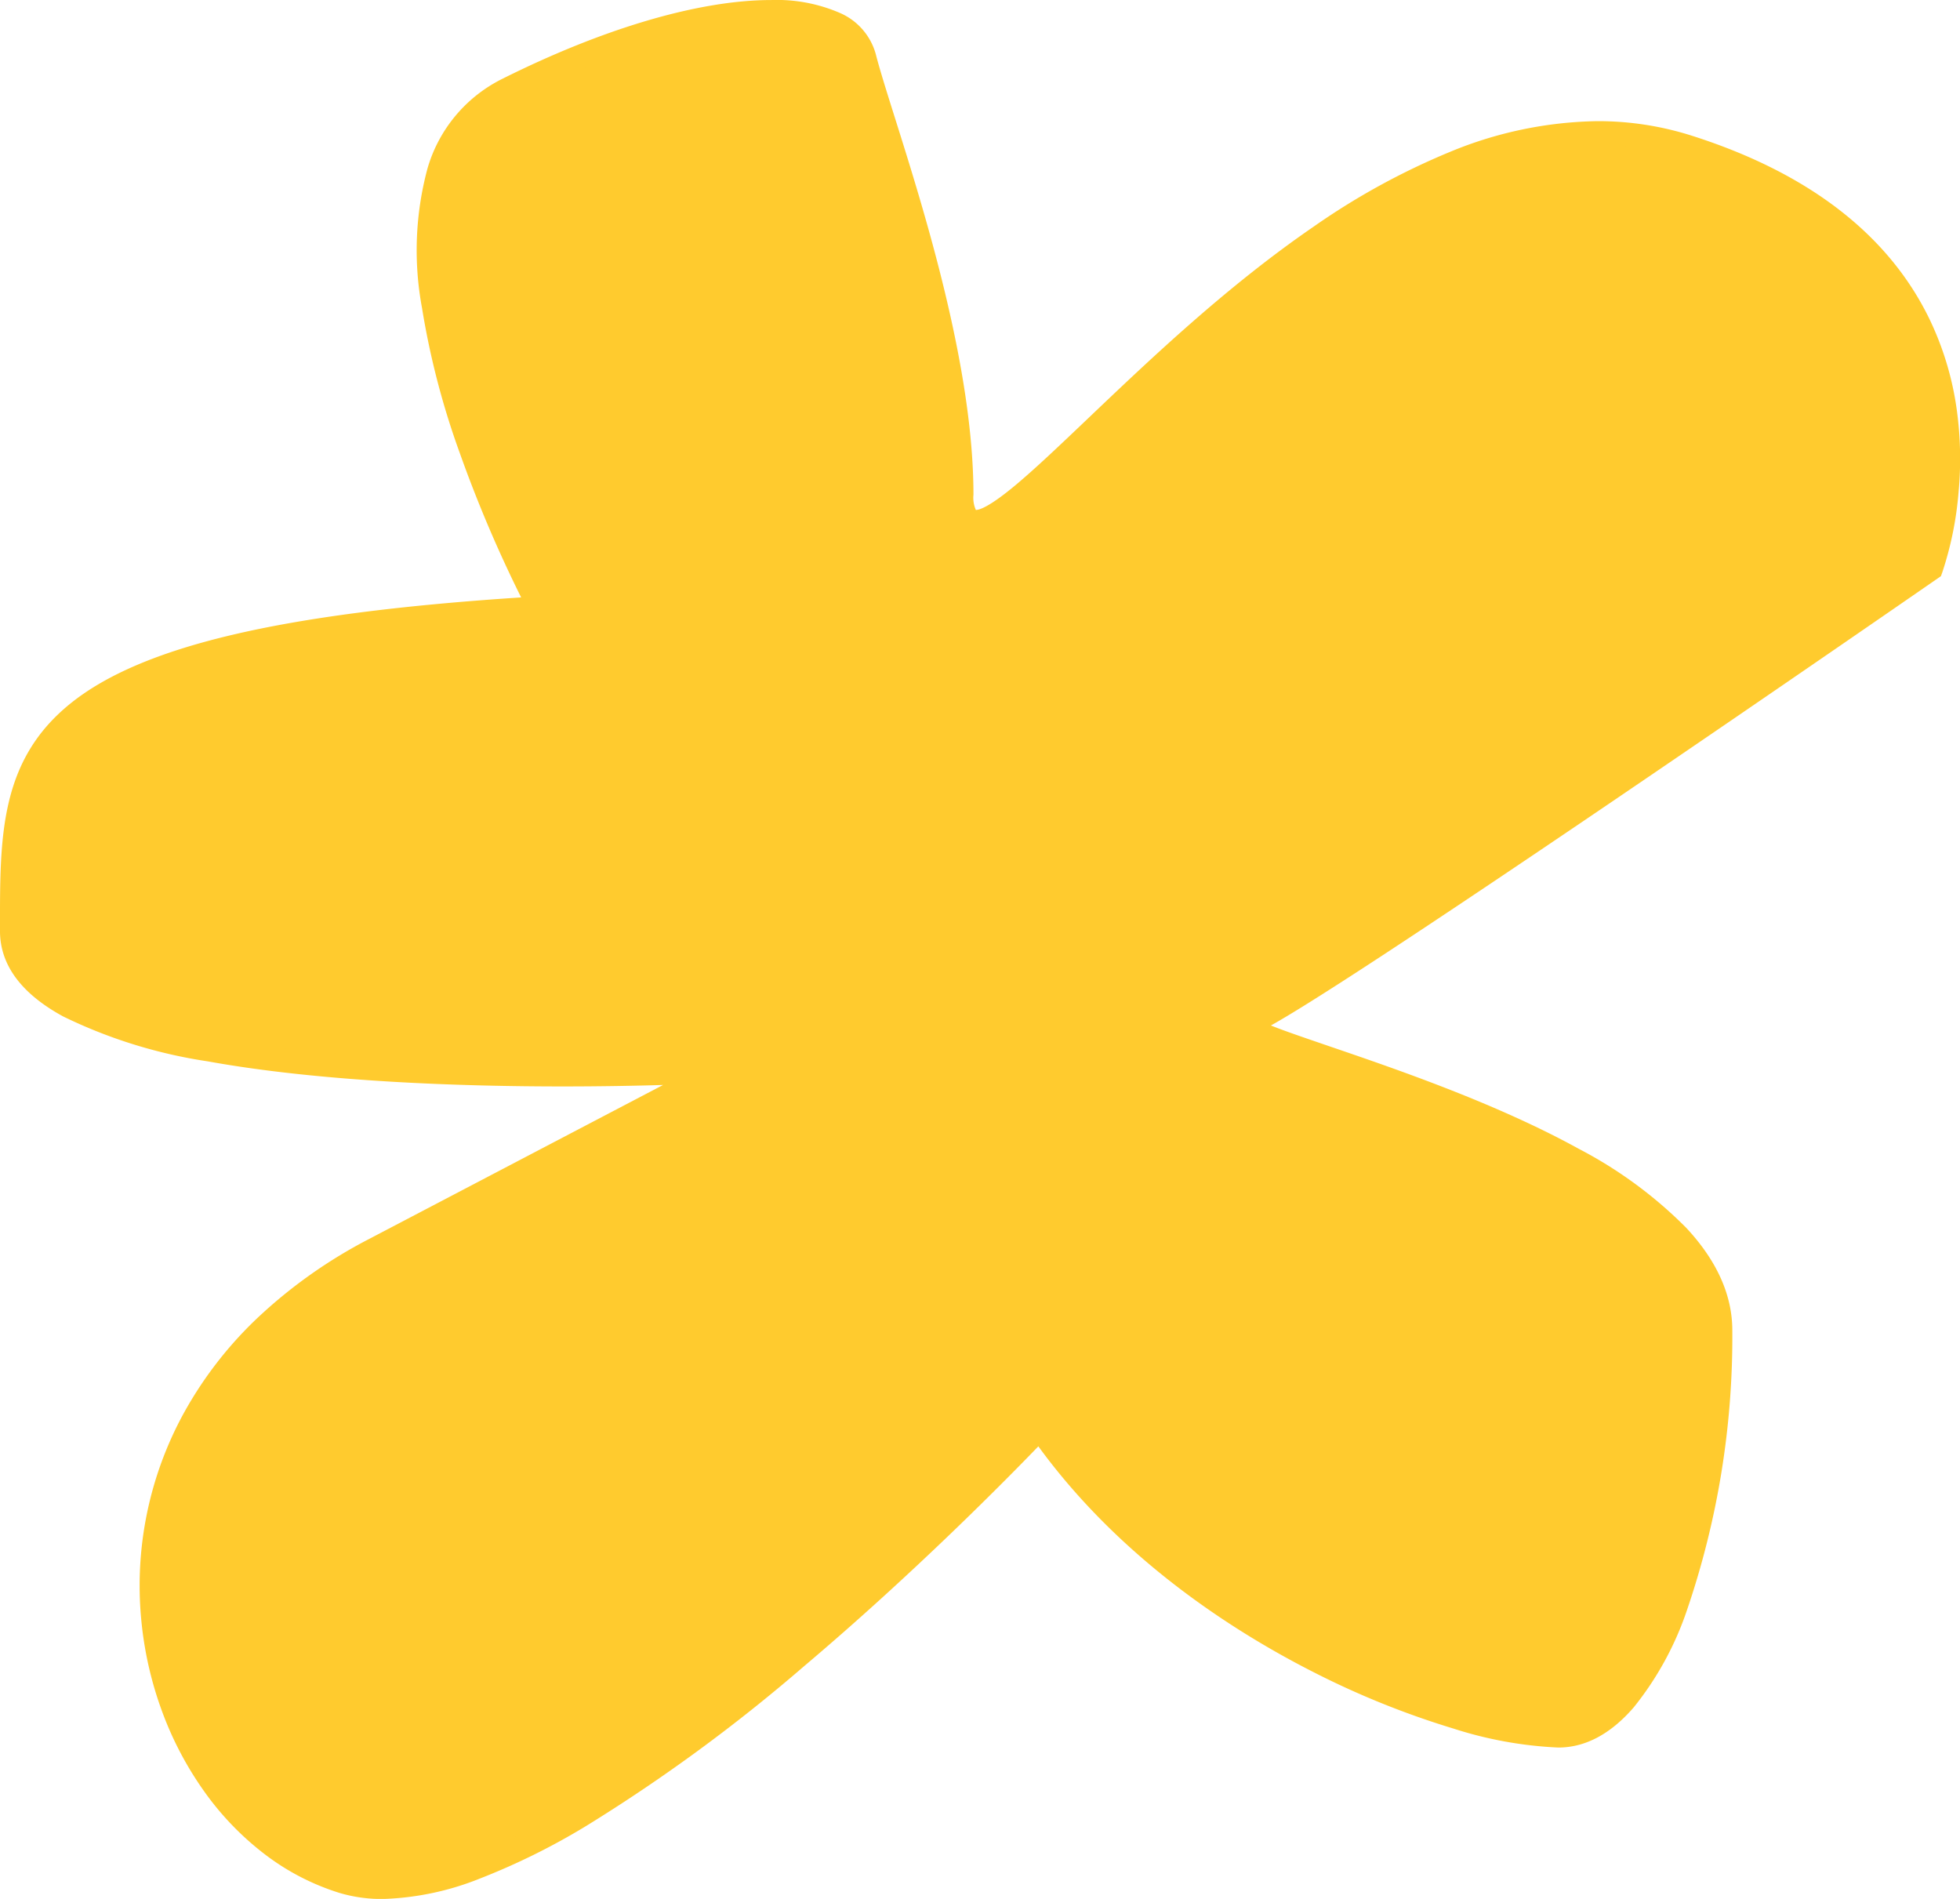 <svg xmlns="http://www.w3.org/2000/svg" width="163.927" height="158.802" viewBox="0 0 163.927 158.802"><g transform="translate(1 -9.099)"><path d="M1183.29,224.764s-18.977-35.245-2.711-43.378,28.467-8.133,29.822-2.712,8.134,23.044,8.134,36.6,30.923-38.578,60.745-29.089,20.333,35.244,20.333,35.244-52.866,36.6-56.933,37.956,39.311,9.488,39.311,25.755-5.423,33.889-13.555,33.889-31.178-8.134-43.378-25.755c0,0-40.667,43.378-58.289,37.955s-25.755-37.955,2.711-52.867l28.467-14.911s-58.826,3.215-58.826-11.7S1138.557,227.475,1183.29,224.764Z" transform="translate(-1139.121 -164.798)" fill="#ffcb2e"/><path d="M1202.616,173.9a13.283,13.283,0,0,1,5.741,1.075,5.283,5.283,0,0,1,3.014,3.461c.3,1.181.856,2.962,1.566,5.216,2.467,7.833,6.6,20.943,6.6,31.627a2.518,2.518,0,0,0,.2,1.264h.007c.3,0,1.134-.264,3.264-2.035,1.682-1.4,3.755-3.373,6.155-5.66,5.145-4.9,11.549-11,18.807-15.983a59.467,59.467,0,0,1,11.469-6.285,33.382,33.382,0,0,1,12.3-2.552,25.862,25.862,0,0,1,7.853,1.209c9.743,3.1,16.428,8.238,19.868,15.272a25.5,25.5,0,0,1,2.329,7.739,30.091,30.091,0,0,1,.14,6.8,28.619,28.619,0,0,1-1.368,6.734l-.109.3-.26.18c-.132.092-13.377,9.259-26.949,18.474-7.973,5.414-14.5,9.785-19.394,12.993-5.352,3.507-8.029,5.146-9.433,5.928.19.077.41.163.664.258,1.088.41,2.532.9,4.205,1.474,5.561,1.9,13.965,4.769,20.9,8.594a36.19,36.19,0,0,1,8.97,6.6c2.555,2.739,3.85,5.623,3.85,8.571a70.624,70.624,0,0,1-3.79,23.39,26.413,26.413,0,0,1-4.461,8.146c-1.928,2.225-4.049,3.353-6.3,3.353a33.359,33.359,0,0,1-8.778-1.588,71.151,71.151,0,0,1-11.84-4.791c-6.725-3.431-16.045-9.445-22.872-18.81-2.506,2.6-10.315,10.55-19.619,18.409a140.851,140.851,0,0,1-18.136,13.3,56.843,56.843,0,0,1-8.937,4.43,23.638,23.638,0,0,1-8.148,1.715,12.349,12.349,0,0,1-3.63-.513,20.121,20.121,0,0,1-6.276-3.264,24.317,24.317,0,0,1-5.035-5.244,28.412,28.412,0,0,1-3.522-6.707,30.355,30.355,0,0,1-1.731-7.682,30.017,30.017,0,0,1,3.55-17.2,32.709,32.709,0,0,1,6.121-7.931,41.292,41.292,0,0,1,9.434-6.678l24.542-12.855c-2.208.064-5.111.122-8.412.122-8.251,0-20.1-.365-29.68-2.1A41.526,41.526,0,0,1,1143.4,258.9c-3.5-1.906-5.28-4.311-5.28-7.147v-.55c0-7.36-.006-13.715,5.887-18.468,5.967-4.812,17.625-7.563,37.7-8.877a109.417,109.417,0,0,1-5.141-12.1,66.6,66.6,0,0,1-3.15-12.109,26.306,26.306,0,0,1,.458-11.659,12.12,12.12,0,0,1,6.26-7.5C1188.638,176.239,1196.623,173.9,1202.616,173.9Zm17.123,44.643a1.953,1.953,0,0,1-1.773-1.06,4.591,4.591,0,0,1-.431-2.2c0-10.376-4.072-23.3-6.5-31.026-.72-2.286-1.289-4.092-1.6-5.332a3.312,3.312,0,0,0-1.945-2.146,11.523,11.523,0,0,0-4.87-.876,35.468,35.468,0,0,0-9.4,1.528,71.505,71.505,0,0,0-12.194,4.857,9.956,9.956,0,0,0-3.324,2.64,11.157,11.157,0,0,0-1.924,3.675,24.381,24.381,0,0,0-.387,10.761,64.633,64.633,0,0,0,3.058,11.739,104.363,104.363,0,0,0,5.721,13.193l.742,1.378-1.562.095c-10.746.651-19.045,1.693-25.372,3.184-5.783,1.363-9.943,3.113-12.715,5.349a12.448,12.448,0,0,0-4.483,7.227,43.624,43.624,0,0,0-.659,9.683v.551a4.537,4.537,0,0,0,1.053,2.888,10.223,10.223,0,0,0,3.182,2.5,39.643,39.643,0,0,0,11.466,3.527c5.208.945,14.523,2.071,29.323,2.071,7.342,0,12.693-.287,12.746-.29l4.595-.251-32.543,17.046a39.3,39.3,0,0,0-8.978,6.351,30.709,30.709,0,0,0-5.749,7.445A28.023,28.023,0,0,0,1151.9,309.1a28.353,28.353,0,0,0,1.617,7.176,26.409,26.409,0,0,0,3.273,6.235,22.318,22.318,0,0,0,4.619,4.815,18.128,18.128,0,0,0,5.652,2.943,10.358,10.358,0,0,0,3.042.425c4.133,0,9.534-1.971,16.053-5.858a138.815,138.815,0,0,0,17.863-13.106,272.778,272.778,0,0,0,20.307-19.144l.847-.9.7,1.018a54.521,54.521,0,0,0,10.588,11.25,70.2,70.2,0,0,0,12.258,7.914c8.341,4.255,15.909,6.16,19.709,6.16,1.65,0,3.262-.9,4.793-2.663a24.48,24.48,0,0,0,4.1-7.528,68.558,68.558,0,0,0,3.666-22.7c0-2.426-1.115-4.85-3.313-7.207a34.249,34.249,0,0,0-8.474-6.208c-6.778-3.74-15.081-6.576-20.576-8.452-1.938-.662-3.612-1.234-4.781-1.694-1.429-.564-2.441-1.035-2.437-1.974a1.236,1.236,0,0,1,.953-1.167c.9-.3,5.962-3.215,29.746-19.365,12.489-8.48,24.7-16.92,26.662-18.276a28.491,28.491,0,0,0,1.162-6,28.049,28.049,0,0,0-.143-6.328,23.483,23.483,0,0,0-2.147-7.1c-3.194-6.514-9.474-11.3-18.668-14.224a23.863,23.863,0,0,0-7.247-1.115,31.4,31.4,0,0,0-11.556,2.411,57.479,57.479,0,0,0-11.078,6.076c-7.126,4.887-13.465,10.928-18.559,15.781C1224.692,215.862,1221.791,218.539,1219.739,218.539Z" transform="translate(-1139.121 -164.798)" fill="#ffcb2e"/></g></svg>